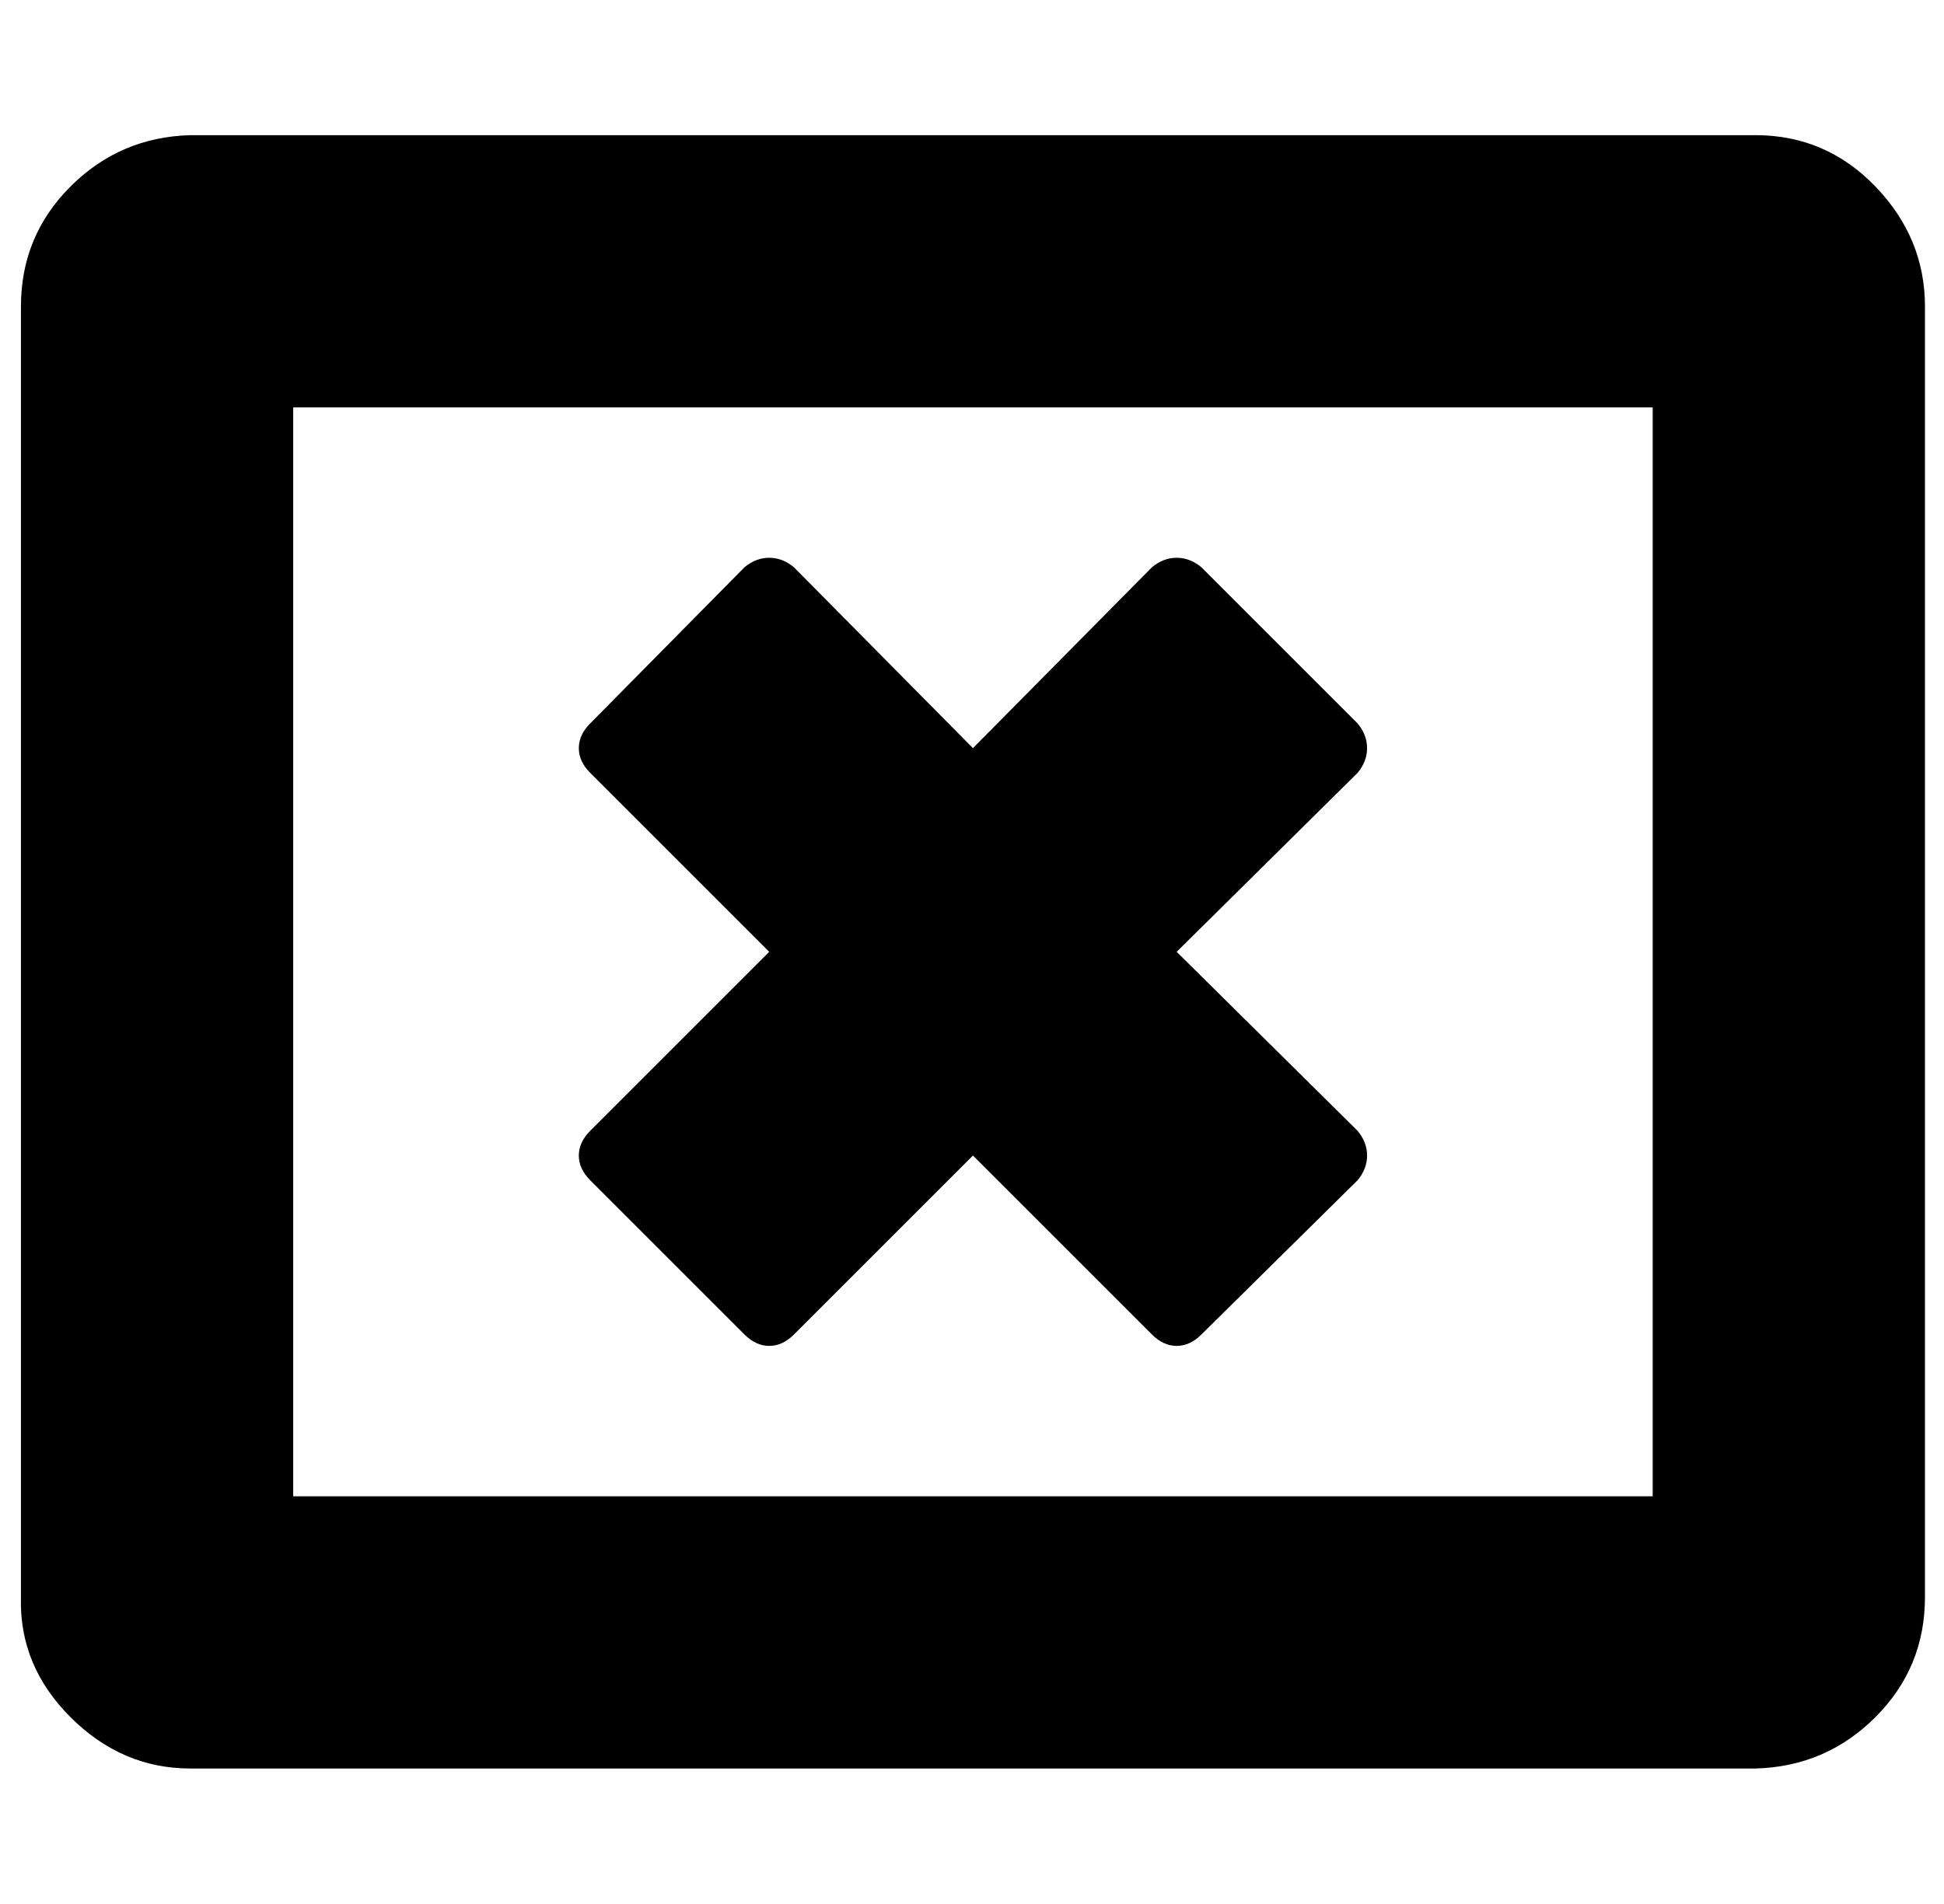 <?xml version="1.0" standalone="no"?>
<!DOCTYPE svg PUBLIC "-//W3C//DTD SVG 1.1//EN" "http://www.w3.org/Graphics/SVG/1.1/DTD/svg11.dtd" >
<svg xmlns="http://www.w3.org/2000/svg" xmlns:xlink="http://www.w3.org/1999/xlink" version="1.1" viewBox="-11 0 1021 1000">
   <path fill="currentColor"
d="M702 620l-82 81q-6 6 -13 6t-13 -6l-94 -94l-94 94q-6 6 -13 6t-13 -6l-81 -81q-6 -6 -6 -13t6 -13l94 -94l-94 -94q-6 -6 -6 -13t6 -13l81 -82q6 -5 13 -5t13 5l94 95l94 -95q6 -5 13 -5t13 5l82 82q5 6 5 13t-5 13l-95 94l95 94q5 6 5 13t-5 13zM143 786h714v-572h-714
v572zM1000 161v678q0 37 -26 63t-63 27h-822q-36 0 -63 -27t-26 -63v-678q0 -37 26 -63t63 -27h822q37 0 63 27t26 63z" />
</svg>
